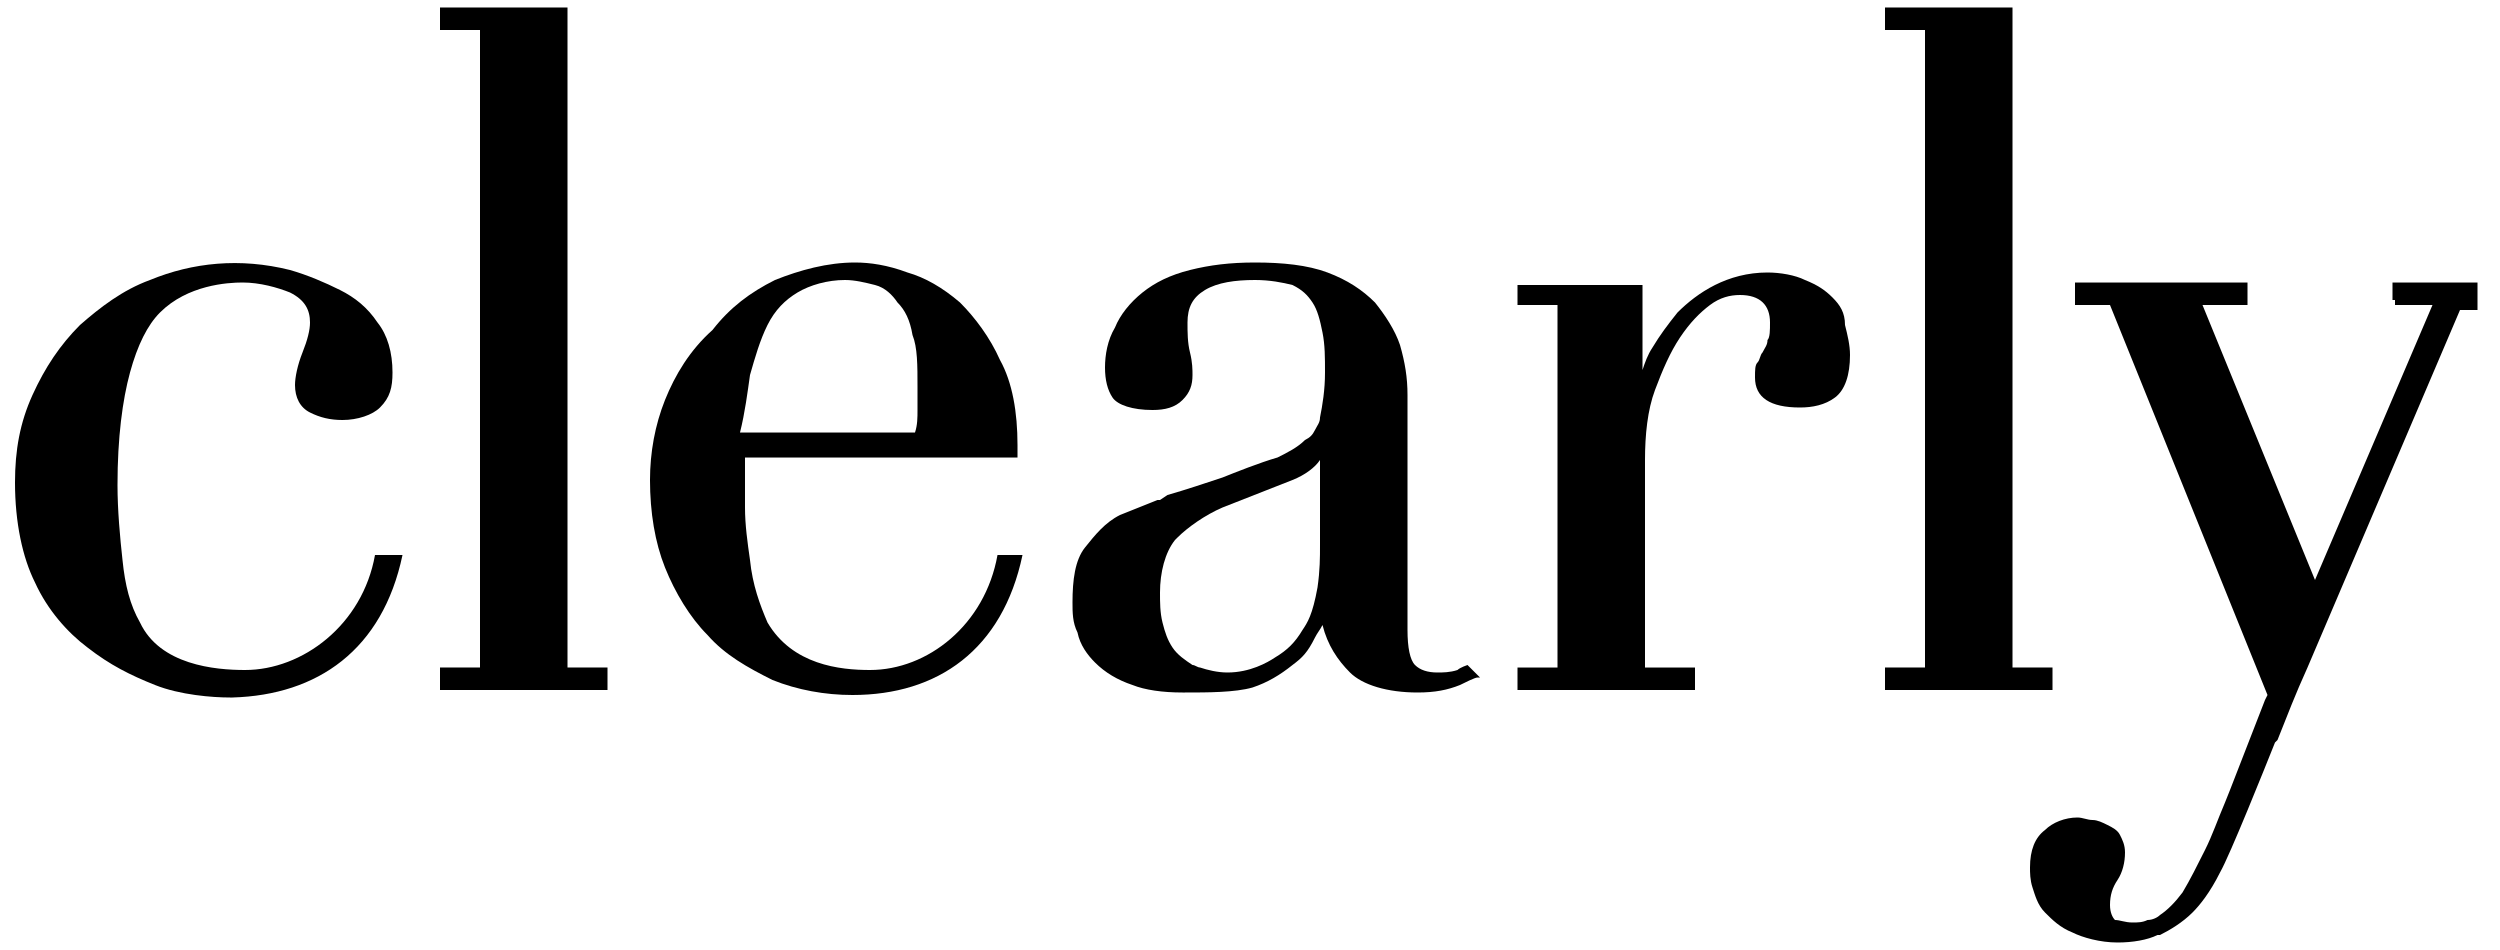<svg xmlns="http://www.w3.org/2000/svg" xmlns:xlink="http://www.w3.org/1999/xlink" id="Layer_1" x="0px" y="0px" viewBox="0 0 100 38" style="enable-background:new 0 0 100 38;" xml:space="preserve"><style type="text/css">	.st0{fill-rule:evenodd;clip-rule:evenodd;}</style><g id="XLarge">	<g id="Xlarge---Navigation---Glasses---Expanded---Hover" transform="translate(-262, -255)">		<g id="Navigation" transform="translate(0, 200)">			<g id="Global-Navigation" transform="translate(0, 13)">				<g id="Group-4" transform="translate(261, 0)">					<g id="Clearly-Logo" transform="translate(1, 42)">						<path id="Fill-1" class="st0" d="M17.6,0.3v0.9h1.6v25.5h-1.6v0.9h6.7v-0.9h-1.6V1.2V0.3H17.6z"></path>						<path id="Fill-2" class="st0" d="M46.4,23.7c0-0.8,0.2-1.6,0.6-2.1c0,0,0.1-0.1,0.1-0.1c0.4-0.4,1.1-0.9,1.8-1.2l2.8-1.1        c0.5-0.2,0.9-0.5,1.1-0.8v3.4c0,0.5,0,1-0.1,1.7c0,0,0,0,0,0c-0.2,1.1-0.4,1.4-0.6,1.7c-0.3,0.5-0.6,0.8-1.1,1.1        c-0.3,0.2-1,0.6-1.9,0.6c-0.4,0-0.8-0.1-1.1-0.2c-0.1,0-0.2-0.1-0.3-0.1c-0.3-0.2-0.6-0.4-0.8-0.7c-0.2-0.3-0.3-0.6-0.4-1        C46.4,24.5,46.4,24.1,46.4,23.7L46.4,23.7z M58.7,26.6c0,0-0.3,0.1-0.4,0.2c-0.3,0.1-0.6,0.1-0.8,0.1c-0.4,0-0.7-0.1-0.9-0.3        c-0.2-0.2-0.3-0.7-0.3-1.4v-9.4c0-0.7-0.1-1.3-0.3-2c-0.2-0.6-0.6-1.2-1-1.7c-0.5-0.5-1.1-0.9-1.9-1.2        c-0.8-0.3-1.8-0.4-2.9-0.4c-1,0-1.8,0.1-2.6,0.3c-0.8,0.2-1.4,0.5-1.9,0.9c-0.5,0.4-0.9,0.9-1.1,1.4c-0.3,0.5-0.4,1.1-0.4,1.6        c0,0.5,0.1,0.9,0.3,1.2c0.2,0.3,0.8,0.5,1.6,0.5c0.5,0,0.9-0.1,1.2-0.4c0.3-0.3,0.4-0.6,0.4-1c0-0.2,0-0.5-0.1-0.9        c-0.1-0.4-0.1-0.8-0.1-1.2c0-0.6,0.2-1,0.7-1.3c0.5-0.3,1.2-0.4,2-0.4c0.6,0,1.1,0.1,1.5,0.2c0.4,0.2,0.6,0.4,0.8,0.7        c0.2,0.3,0.3,0.7,0.4,1.2c0.1,0.5,0.1,1,0.1,1.6c0,0.7-0.1,1.3-0.2,1.8c0,0.2-0.1,0.3-0.2,0.5c-0.1,0.2-0.2,0.3-0.4,0.4        c-0.3,0.3-0.7,0.5-1.1,0.7c-0.7,0.2-1.7,0.6-2.2,0.8c-0.6,0.2-1.5,0.5-2.2,0.7L46.4,20c0,0,0,0-0.1,0c-0.5,0.2-1,0.4-1.5,0.6        c-0.6,0.3-1,0.8-1.4,1.3c-0.4,0.5-0.5,1.3-0.5,2.2c0,0.4,0,0.8,0.2,1.2c0.1,0.5,0.4,0.9,0.7,1.2c0.4,0.4,0.9,0.7,1.5,0.9        c0.5,0.2,1.2,0.3,2,0.3c0,0,0.1,0,0.1,0c0.9,0,2,0,2.7-0.2c0.6-0.2,1.1-0.5,1.6-0.9c0.4-0.3,0.6-0.5,0.9-1.1        c0.1-0.2,0.2-0.3,0.3-0.5c0.2,0.8,0.6,1.4,1.1,1.9c0.5,0.5,1.5,0.8,2.7,0.8c0.7,0,1.2-0.1,1.7-0.3c0.2-0.1,0.6-0.3,0.7-0.3        l0.1,0L58.7,26.6L58.7,26.6z"></path>						<path id="Fill-4" class="st0" d="M73.3,11.9c-0.3-0.3-0.6-0.5-1.1-0.7c-0.4-0.2-1-0.3-1.5-0.3c-0.8,0-1.5,0.2-2.1,0.5        c-0.6,0.3-1.1,0.7-1.5,1.1c-0.4,0.5-0.7,0.9-1,1.4c-0.2,0.3-0.3,0.6-0.4,0.9v-2.5v-0.9h-5V12v0.2h1.6v14.5h-1.6v0.2v0.7h7.1        v-0.7v-0.2h-2v-8.3c0-1,0.1-2,0.4-2.8c0.3-0.8,0.6-1.5,1-2.1c0.4-0.6,0.8-1,1.2-1.3c0.4-0.3,0.8-0.4,1.2-0.4        c0.8,0,1.2,0.4,1.2,1.1c0,0.3,0,0.6-0.1,0.7c0,0.2-0.1,0.3-0.2,0.5c-0.1,0.1-0.1,0.3-0.2,0.4c-0.1,0.1-0.1,0.3-0.1,0.6        c0,0.8,0.6,1.2,1.8,1.2c0.5,0,1-0.1,1.4-0.4c0.4-0.3,0.6-0.9,0.6-1.7c0-0.4-0.1-0.8-0.2-1.2C73.8,12.5,73.6,12.2,73.3,11.9"></path>						<path id="Fill-6" class="st0" d="M82.1,26.9v-0.2h-1.6V1.2V0.3h-5.1V1v0.2H77v25.5h-1.6v0.2v0.7h6.7V26.9z"></path>						<path id="Fill-8" class="st0" d="M95.8,12v0.2h1.5l-4.7,11l-4.5-11h1.8V12v-0.7h-6.9v0.9h1.4l6.3,15.6l-0.1,0.2l-1.4,3.6        L89,32.1c-0.3,0.7-0.5,1.3-0.8,1.9c-0.3,0.6-0.6,1.2-0.9,1.7c-0.3,0.4-0.6,0.7-0.9,0.9c-0.1,0.1-0.3,0.2-0.5,0.2        c-0.2,0.1-0.4,0.1-0.6,0.1c-0.3,0-0.5-0.1-0.7-0.1c-0.1-0.1-0.2-0.3-0.2-0.6c0-0.4,0.1-0.7,0.3-1c0.2-0.3,0.3-0.7,0.3-1.1        c0-0.3-0.1-0.5-0.2-0.7c-0.1-0.2-0.3-0.3-0.5-0.4c-0.2-0.1-0.4-0.2-0.6-0.2c-0.2,0-0.4-0.1-0.6-0.1c-0.5,0-1,0.2-1.3,0.5        c-0.4,0.3-0.6,0.8-0.6,1.5c0,0.2,0,0.5,0.1,0.8c0.1,0.3,0.2,0.7,0.5,1c0.3,0.3,0.6,0.6,1.1,0.8c0.4,0.2,1.1,0.4,1.8,0.4        c0.6,0,1.2-0.1,1.6-0.3c0,0,0,0,0.1,0c0.4-0.2,0.9-0.5,1.3-0.9c0.3-0.3,0.7-0.8,1.1-1.6c0.4-0.7,1.8-4.2,2.2-5.2l0.1-0.1        c0.4-1,0.7-1.8,1.2-2.9l6.1-14.3h0.7V12v-0.7h-3.4V12z"></path>						<path id="Fill-10" class="st0" d="M16.1,22.2H15c-0.5,2.8-2.9,4.6-5.2,4.6c-1.2,0-3.4-0.2-4.2-1.9c0,0,0,0,0,0        c-0.4-0.7-0.6-1.5-0.7-2.5c-0.1-0.9-0.2-2-0.2-3c0-1.9,0.2-3.4,0.5-4.5c0.3-1.1,0.7-1.9,1.2-2.4c1.1-1.1,2.7-1.2,3.3-1.2        c0.7,0,1.4,0.2,1.9,0.4c0.6,0.3,0.8,0.7,0.8,1.2c0,0.3-0.1,0.7-0.3,1.2c-0.2,0.5-0.3,1-0.3,1.3c0,0.5,0.2,0.9,0.6,1.1        c0.4,0.2,0.8,0.3,1.3,0.3c0.6,0,1.2-0.2,1.5-0.5c0.4-0.4,0.5-0.8,0.5-1.4c0-0.8-0.2-1.5-0.6-2c-0.4-0.6-0.9-1-1.5-1.3        c-0.6-0.3-1.3-0.6-2-0.8c-2-0.5-3.9-0.3-5.6,0.4c-1.1,0.4-2,1.1-2.8,1.8c-0.8,0.8-1.4,1.7-1.9,2.8c-0.5,1.1-0.7,2.2-0.7,3.5        c0,1.6,0.3,3,0.8,4c0.5,1.1,1.3,2,2.1,2.6c0.9,0.7,1.7,1.1,2.7,1.5c1,0.4,2.3,0.5,3,0.5v0l0,0c0,0,0,0,0.1,0l0,0        C12.7,27.8,15.3,26,16.1,22.2"></path>						<path id="Fill-13" class="st0" d="M30,15c0.2-0.7,0.4-1.4,0.7-2c0.3-0.6,0.7-1,1.2-1.3c0.5-0.3,1.2-0.5,1.9-0.5        c0.4,0,0.8,0.1,1.2,0.2c0.4,0.1,0.7,0.4,0.9,0.7c0.3,0.3,0.5,0.7,0.6,1.3c0.2,0.5,0.2,1.2,0.2,2.1v0.9c0,0.3,0,0.6-0.1,0.9h-7        C29.8,16.5,29.9,15.7,30,15L30,15z M40.1,22.2h-0.2c-0.5,2.8-2.8,4.6-5.1,4.6c-1.2,0-3.1-0.2-4.1-1.9        c-0.3-0.7-0.6-1.5-0.7-2.5c-0.1-0.7-0.2-1.4-0.2-2.1c0-0.1,0-0.2,0-0.3c0-0.1,0-0.3,0-0.4c0-0.3,0-0.6,0-0.9        c0-0.2,0-0.3,0-0.4h10.9v-0.5h0c0-1.3-0.2-2.5-0.7-3.4c-0.4-0.9-1-1.7-1.6-2.3c-0.7-0.6-1.4-1-2.1-1.2        c-0.8-0.3-1.5-0.4-2.1-0.4c-1.1,0-2.2,0.3-3.2,0.7c-1,0.5-1.8,1.1-2.5,2C27.6,14,27,15,26.6,16c-0.4,1-0.6,2.1-0.6,3.2        c0,1.3,0.2,2.5,0.6,3.5c0.4,1,1,2,1.7,2.7c0.7,0.8,1.6,1.3,2.6,1.8c1,0.4,2.1,0.6,3.2,0.6c0,0,0,0,0,0c3.4,0,6-1.8,6.8-5.6        H40.1z"></path>					</g>				</g>			</g>		</g>	</g></g></svg>
